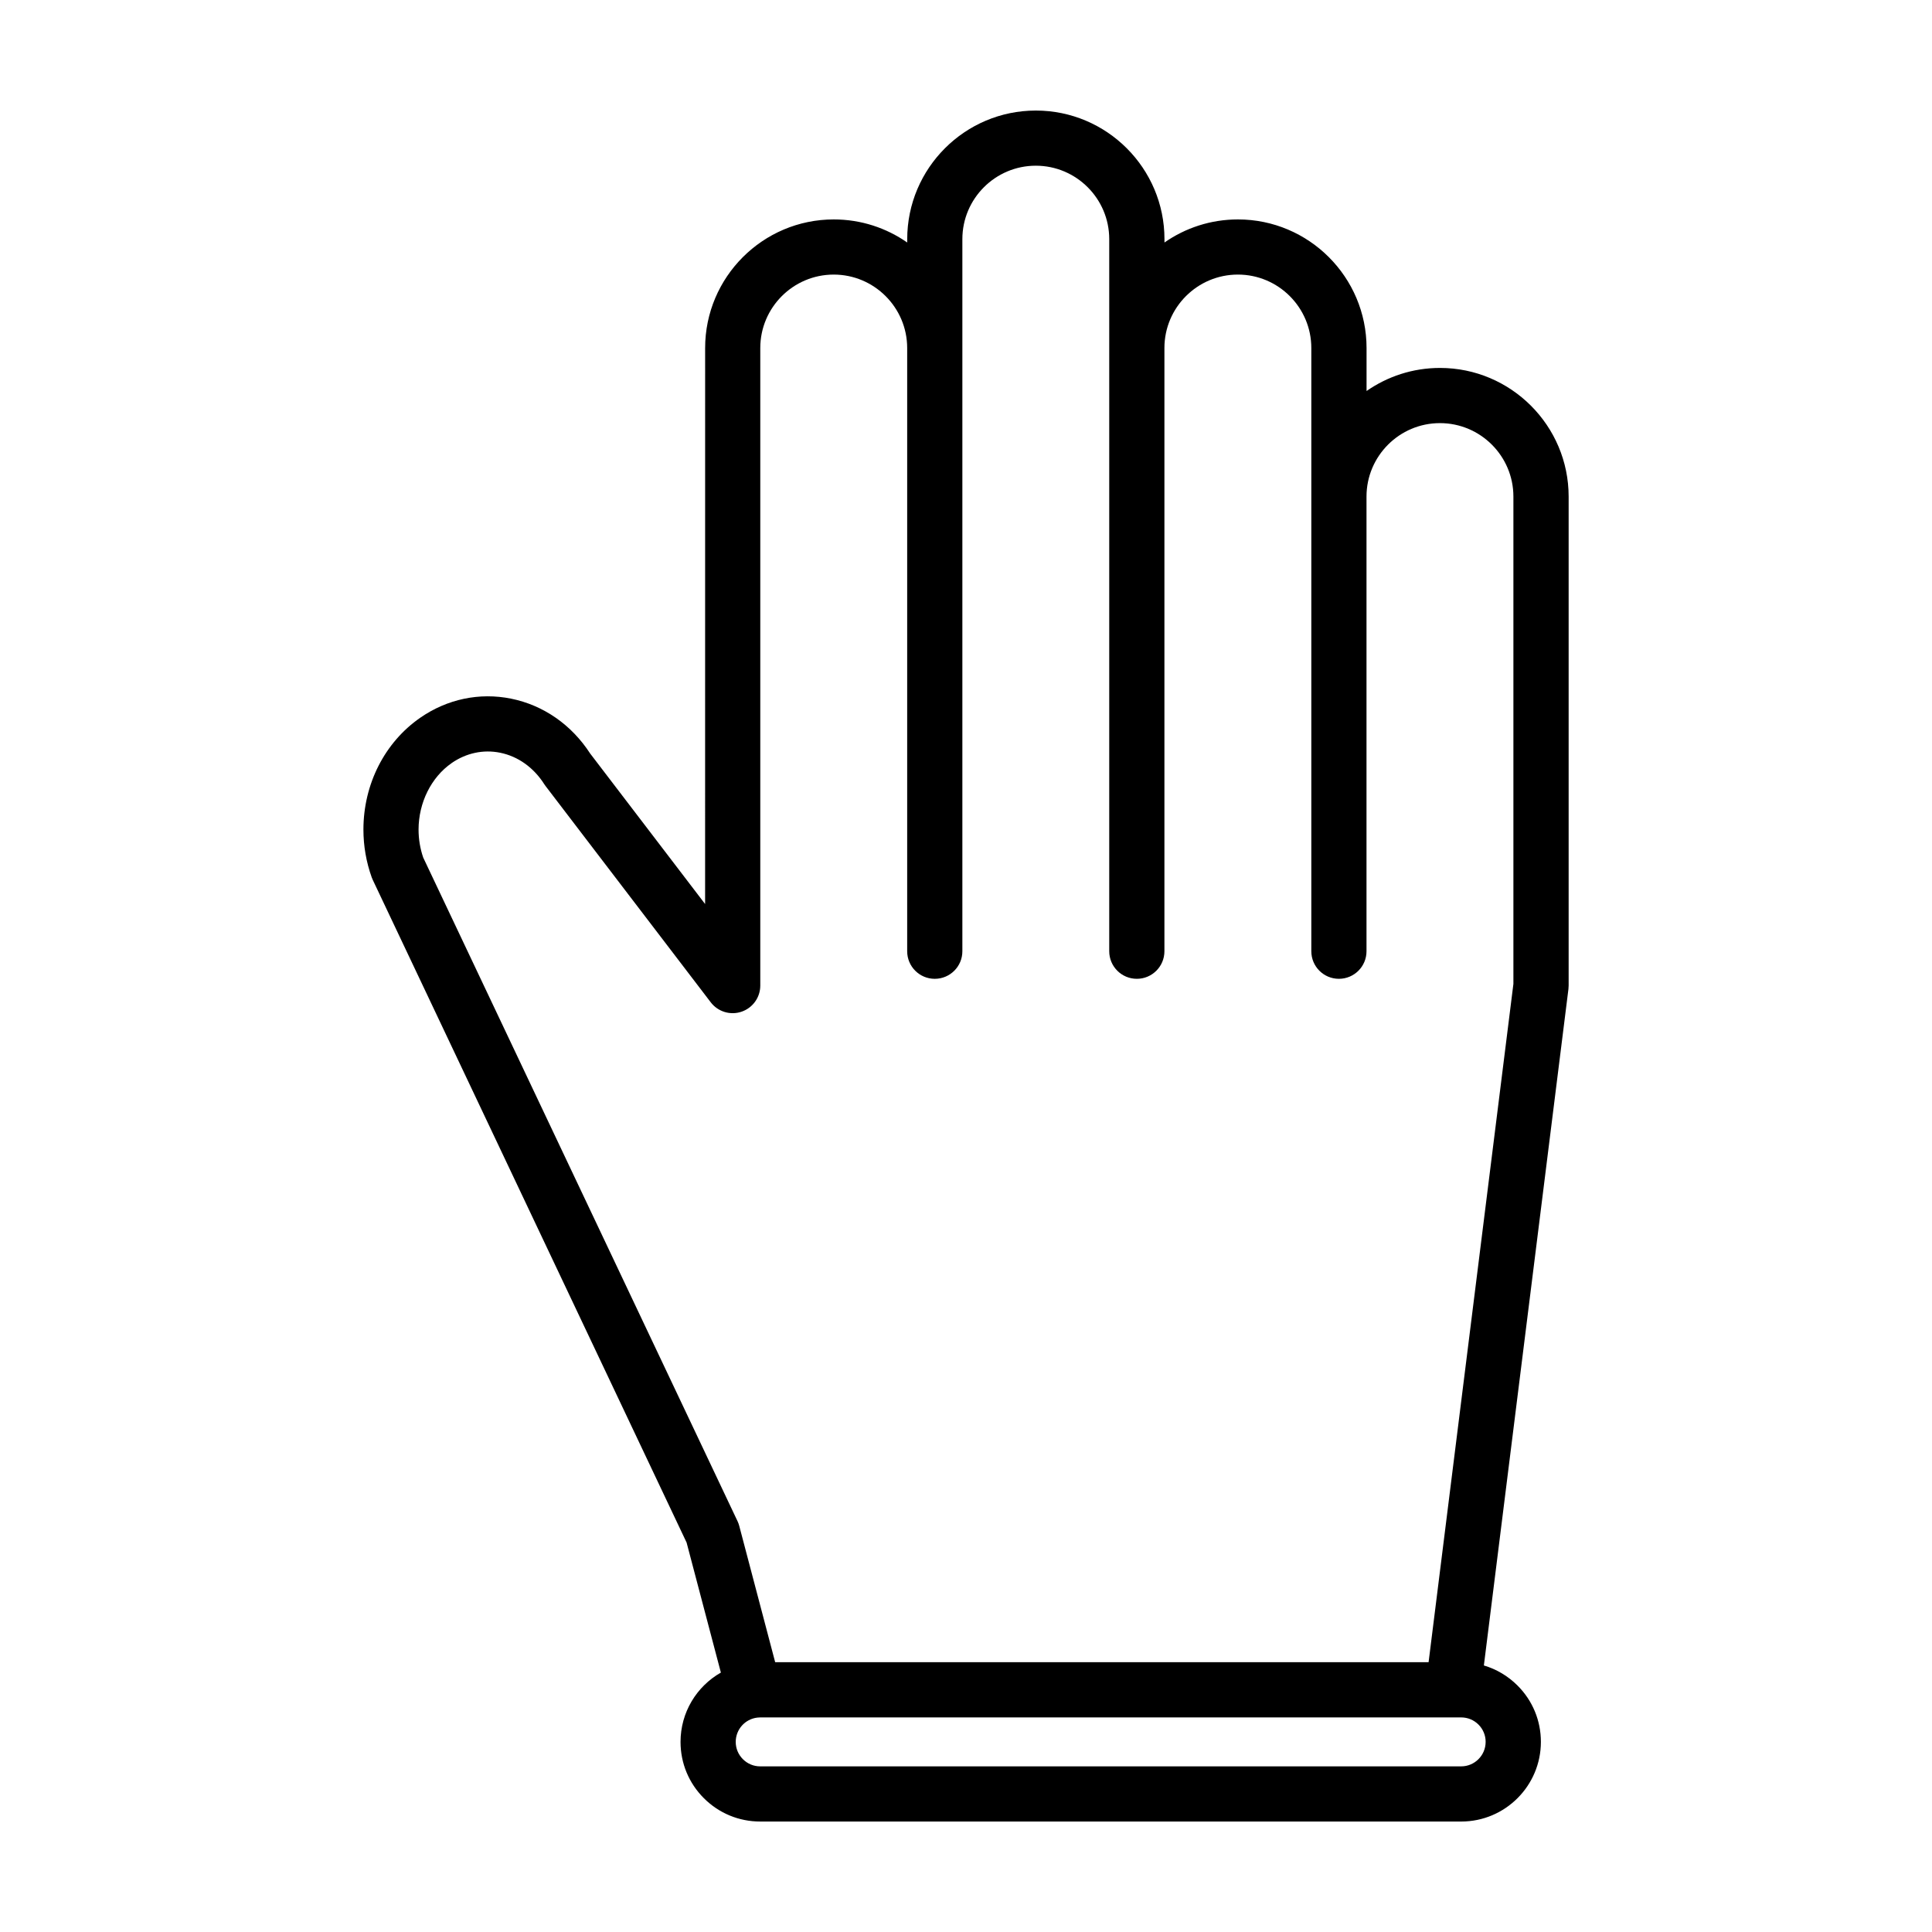 <?xml version="1.0" encoding="UTF-8"?>
<!-- Uploaded to: SVG Repo, www.svgrepo.com, Generator: SVG Repo Mixer Tools -->
<svg fill="#000000" width="800px" height="800px" version="1.1" viewBox="144 144 512 512" xmlns="http://www.w3.org/2000/svg">
 <path d="m263.69 346.22c3.852-2.668 8.41-3.641 12.84-2.742 4.738 0.957 8.895 3.918 11.703 8.336 0.117 0.18 0.234 0.348 0.363 0.516l43.762 57.297c1.906 2.492 5.184 3.496 8.152 2.488 2.973-1.004 4.973-3.789 4.973-6.926v-168.96c0-10.73 8.73-19.461 19.461-19.461 10.73 0 19.457 8.727 19.469 19.445v0.016 159.86c0 4.039 3.269 7.309 7.309 7.309 4.039 0 7.316-3.269 7.316-7.309v-159.83-0.031-28.852c0-10.73 8.73-19.461 19.461-19.461s19.461 8.73 19.461 19.461v28.852 0.039 159.82c0 4.039 3.273 7.309 7.316 7.309 4.035 0 7.309-3.269 7.309-7.309v-159.86-0.02c0.012-10.723 8.742-19.441 19.469-19.441 10.73 0 19.461 8.73 19.461 19.461v159.86c0 4.039 3.273 7.309 7.309 7.309 4.039 0 7.316-3.269 7.316-7.309v-120.49-0.004c0-10.73 8.73-19.461 19.461-19.461 10.734 0 19.469 8.73 19.469 19.461v129.15l-22.477 179.76h-173.16l-9.516-36.102c-0.109-0.434-0.266-0.855-0.457-1.266l-83.305-175.88c-0.816-2.387-1.23-4.875-1.23-7.402 0-7.129 3.359-13.879 8.766-17.625m274.02 259.39c0 3.57-2.906 6.484-6.481 6.484h-185.77c-1.734 0-3.359-0.676-4.586-1.906-1.223-1.223-1.898-2.852-1.898-4.578 0-3.289 2.453-6.055 5.727-6.438 0.246-0.031 0.5-0.047 0.754-0.047h185.78c1.727 0 3.356 0.676 4.578 1.898 1.223 1.223 1.898 2.852 1.898 4.586m-294.93-228.45 83.172 175.62 9.086 34.465c-6.43 3.652-10.691 10.555-10.691 18.363 0 5.637 2.195 10.941 6.184 14.922 3.984 3.988 9.285 6.188 14.93 6.188h185.78c11.637 0 21.109-9.473 21.109-21.109 0-5.637-2.195-10.941-6.188-14.93-2.527-2.527-5.586-4.336-8.922-5.32l22.41-179.26c0.035-0.301 0.055-0.605 0.055-0.906v-129.6c0-18.797-15.297-34.094-34.094-34.094-7.231 0-13.941 2.266-19.461 6.117v-11.387c0-18.797-15.289-34.086-34.086-34.086-7.231 0-13.945 2.262-19.469 6.117v-0.883c0-18.797-15.289-34.086-34.086-34.086s-34.086 15.289-34.086 34.086v0.883c-5.527-3.856-12.238-6.117-19.469-6.117-18.797 0-34.086 15.289-34.086 34.086l-0.008 147.34-30.453-39.875c-4.965-7.652-12.398-12.816-20.969-14.551-8.371-1.691-16.918 0.105-24.066 5.055-9.43 6.535-15.062 17.613-15.062 29.648 0 4.328 0.742 8.586 2.195 12.652 0.082 0.227 0.176 0.449 0.277 0.664"/>
</svg>